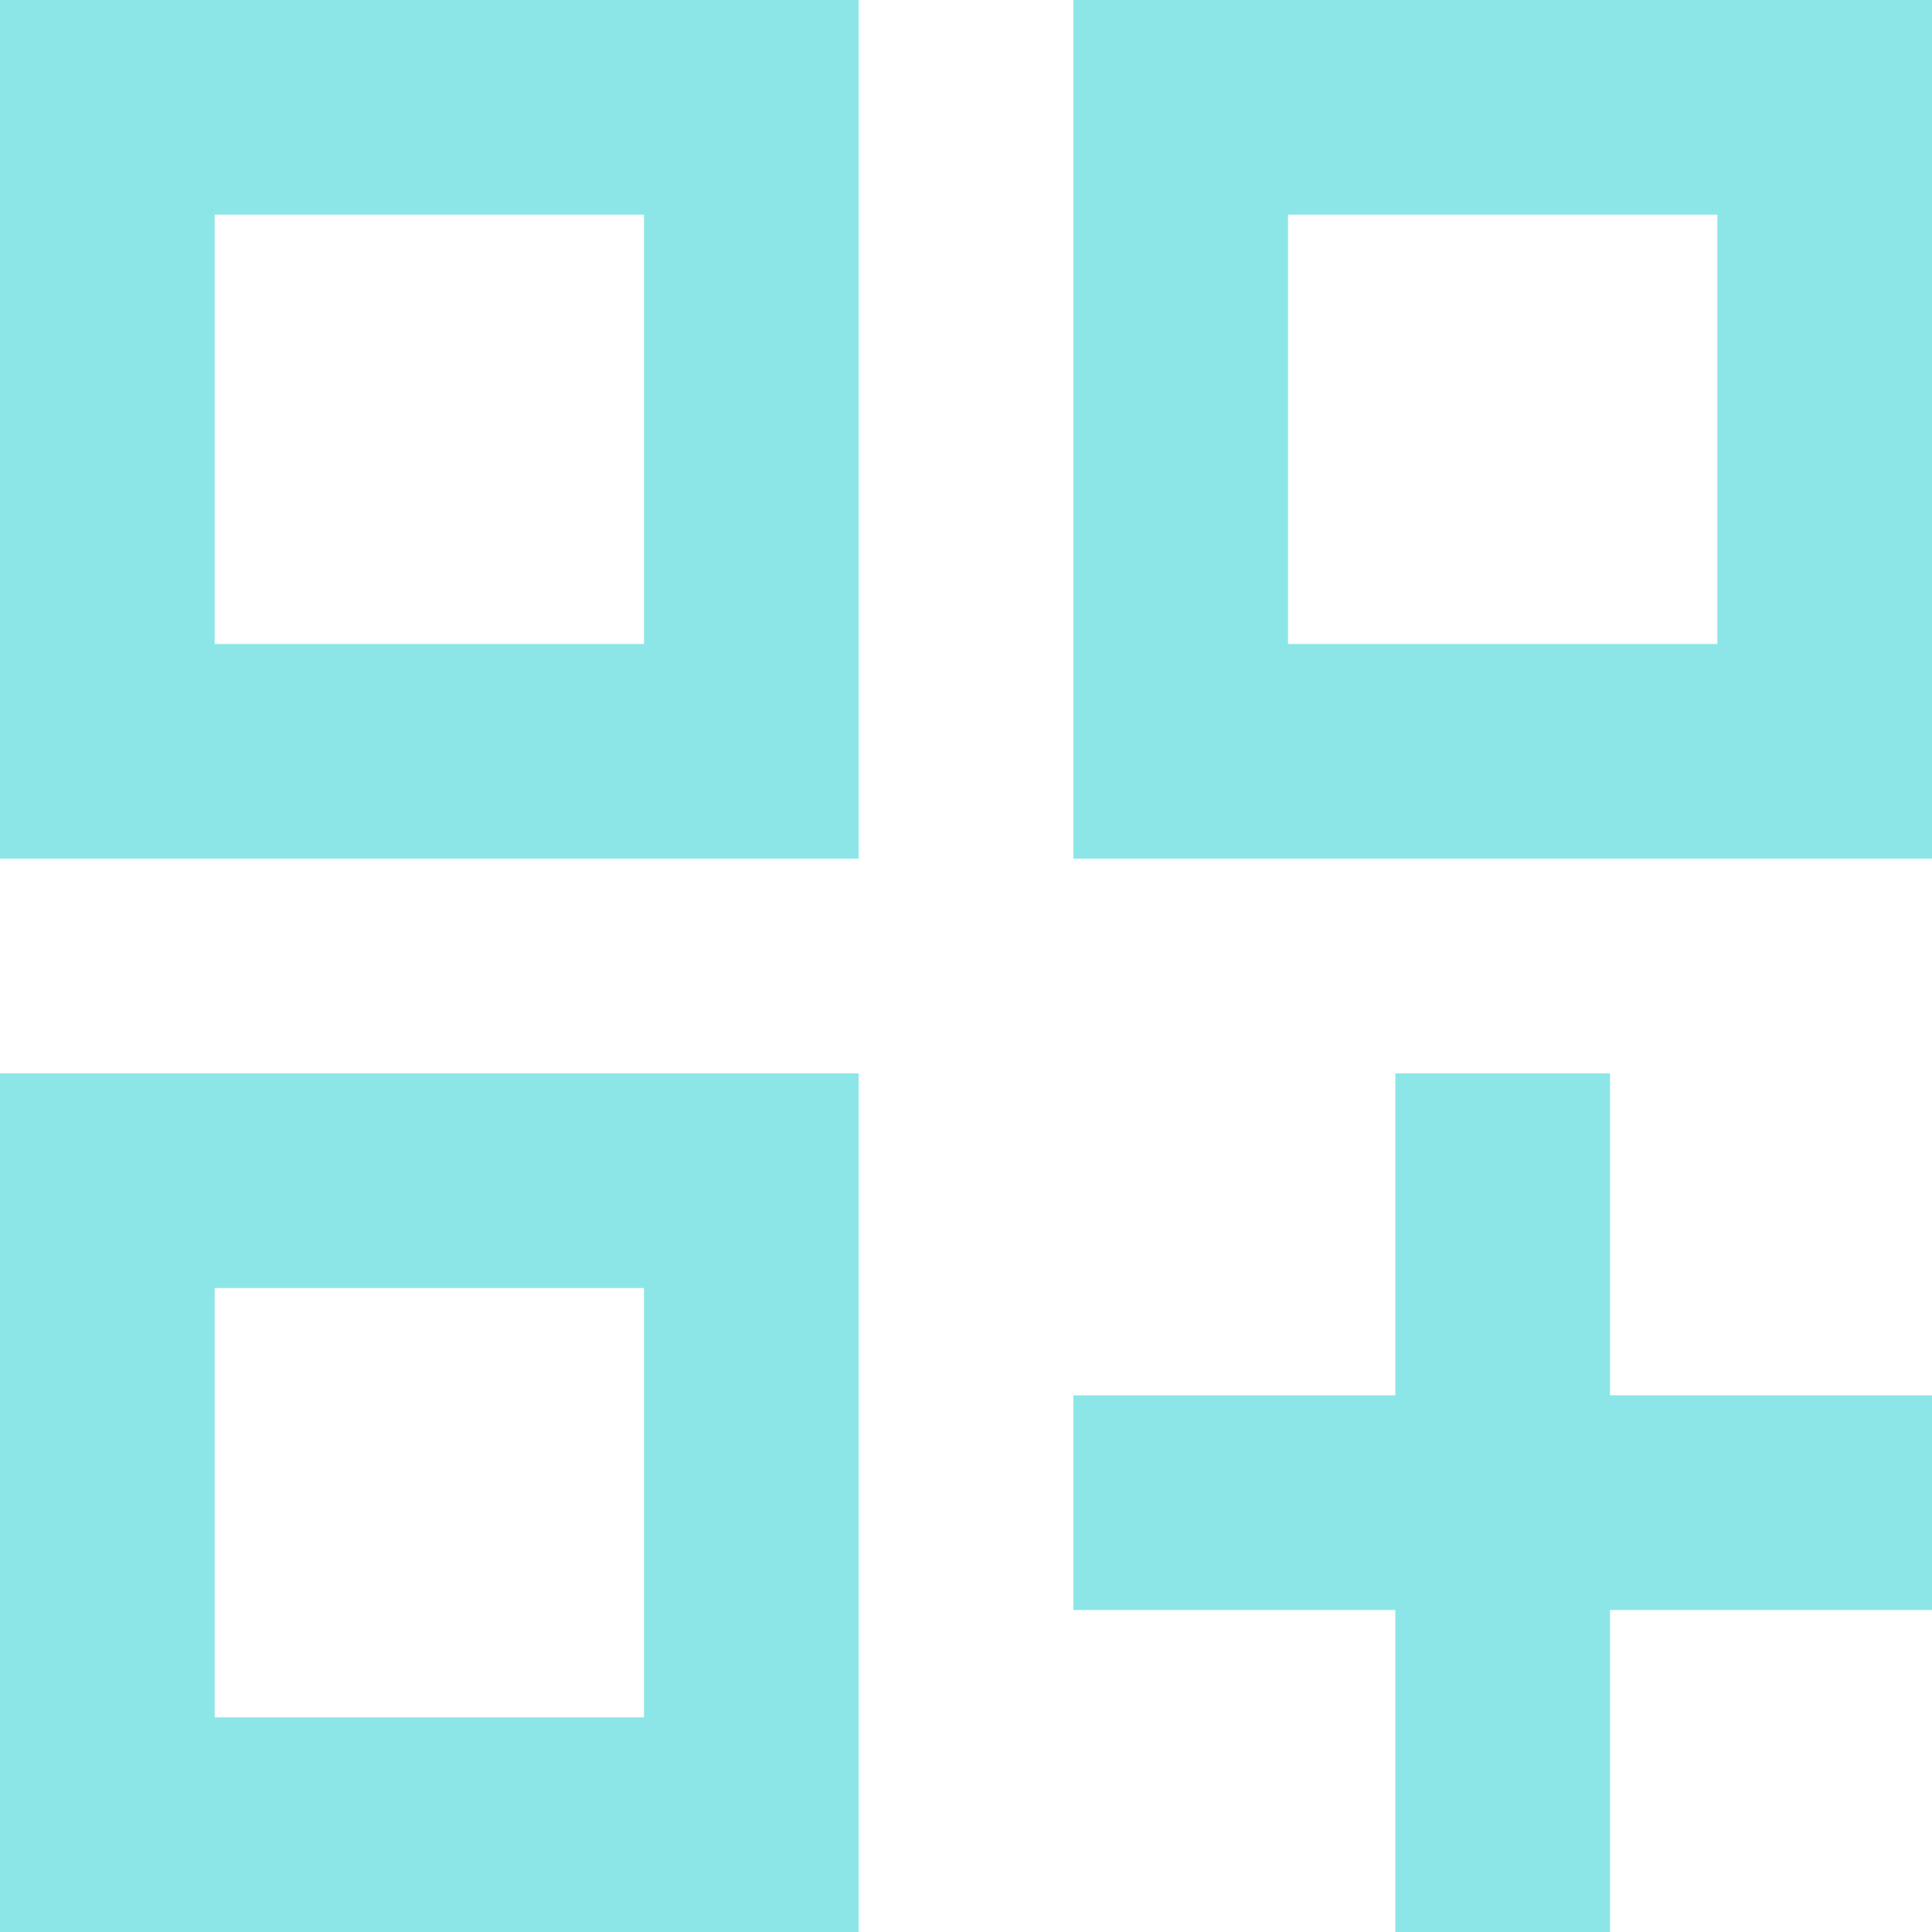 <svg width="36" height="36" viewBox="0 0 36 36" fill="none" xmlns="http://www.w3.org/2000/svg">
<path d="M0 16V0H16V16H0ZM0 36V20H16V36H0ZM20 16V0H36V16H20ZM4 12H12V4H4V12ZM24 12H32V4H24V12ZM4 32H12V24H4V32Z" fill="#8CE6E7"/>
<path d="M26 36V30H20V26H26V20H30V26H36V30H30V36H26Z" fill="#8CE6E7"/>
</svg>
